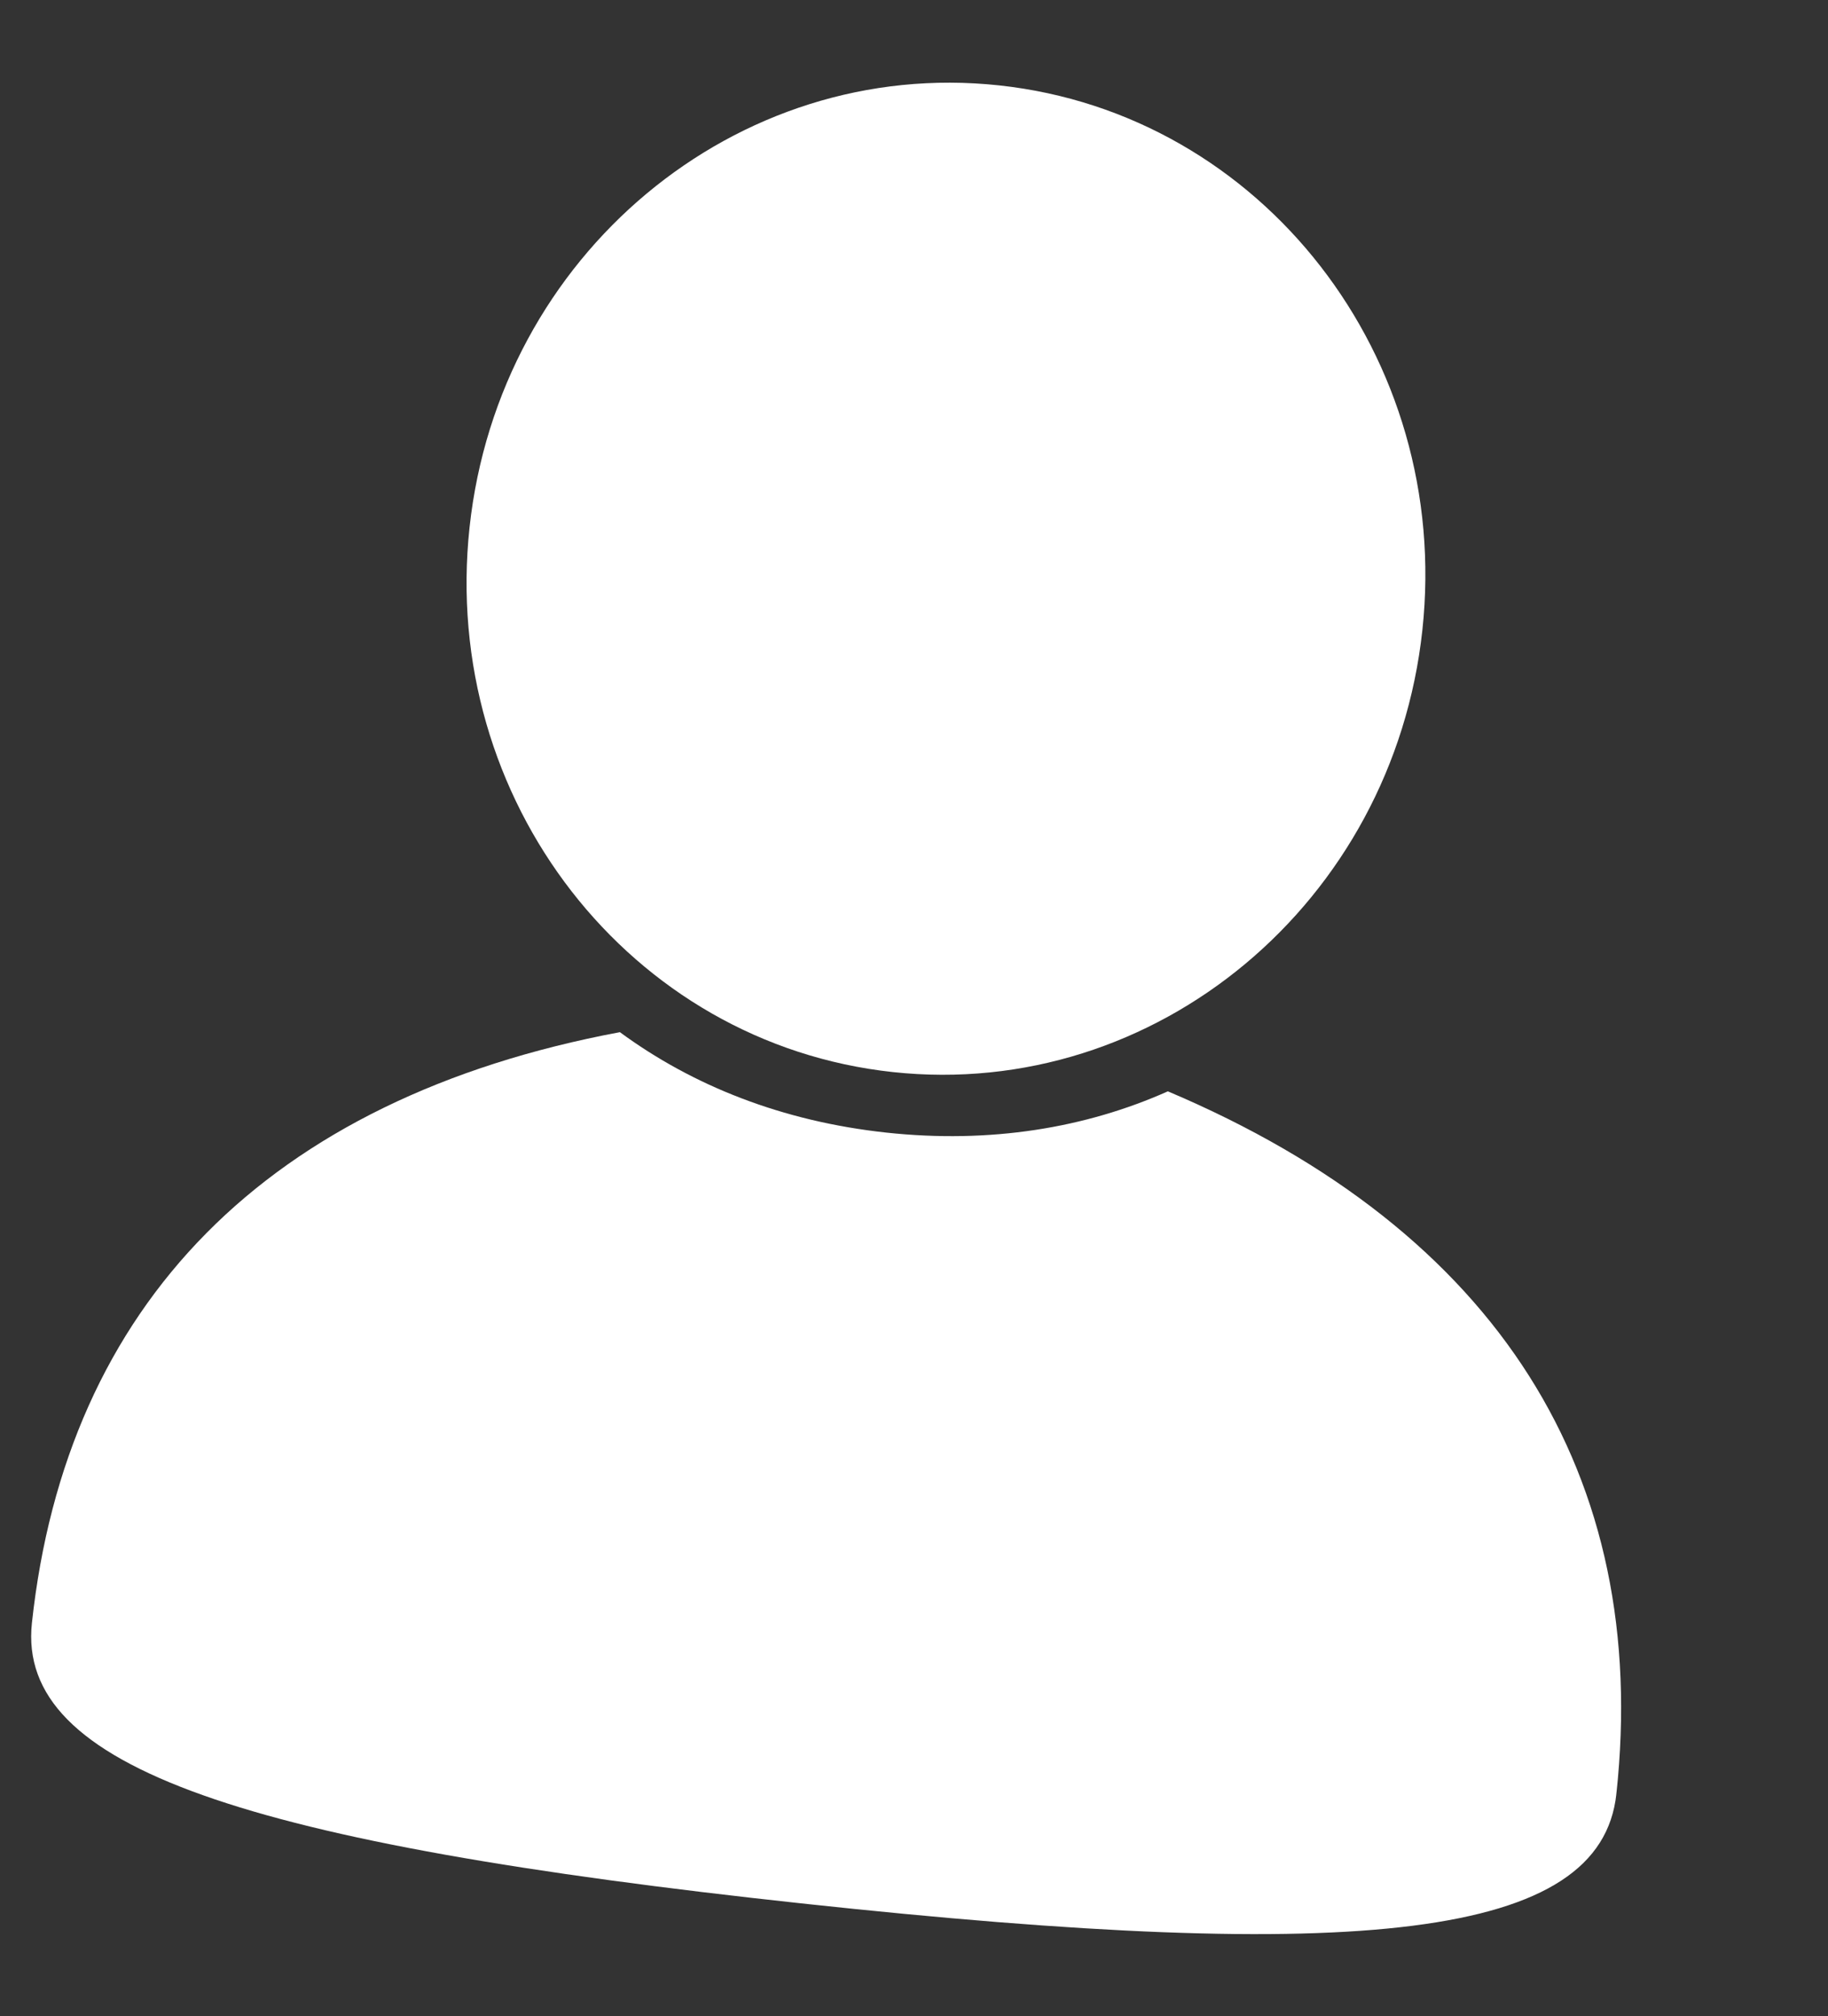 <svg width="39" height="43" viewBox="0 0 39 43" fill="none" xmlns="http://www.w3.org/2000/svg">
<rect x="0" y="0" width="39" height="43" fill="#333333" stroke="none"/>
<g clip-path="url(#clip0_3067_309)">
<path d="M19.047 22.863C24.66 23.469 29.719 19.249 30.346 13.438C30.973 7.628 26.93 2.426 21.317 1.821C15.704 1.215 10.645 5.435 10.018 11.245C9.391 17.056 13.434 22.257 19.047 22.863Z" fill="white"/>
<path d="M34.485 38.258C34.151 41.353 29.021 41.878 17.134 40.596C5.247 39.313 0.347 37.706 0.681 34.611C1.413 27.83 5.693 23.425 13.225 22.012C14.778 23.154 16.689 23.914 18.908 24.154C21.126 24.393 23.156 24.058 24.916 23.274C31.974 26.261 35.217 31.473 34.485 38.258Z" fill="white"/>
</g>
<defs>
<clipPath id="clip0_3067_309">
<rect width="34" height="39" fill="white" transform="translate(4.415 -0.003) rotate(6.158)"/>
</clipPath>
</defs>
</svg>
